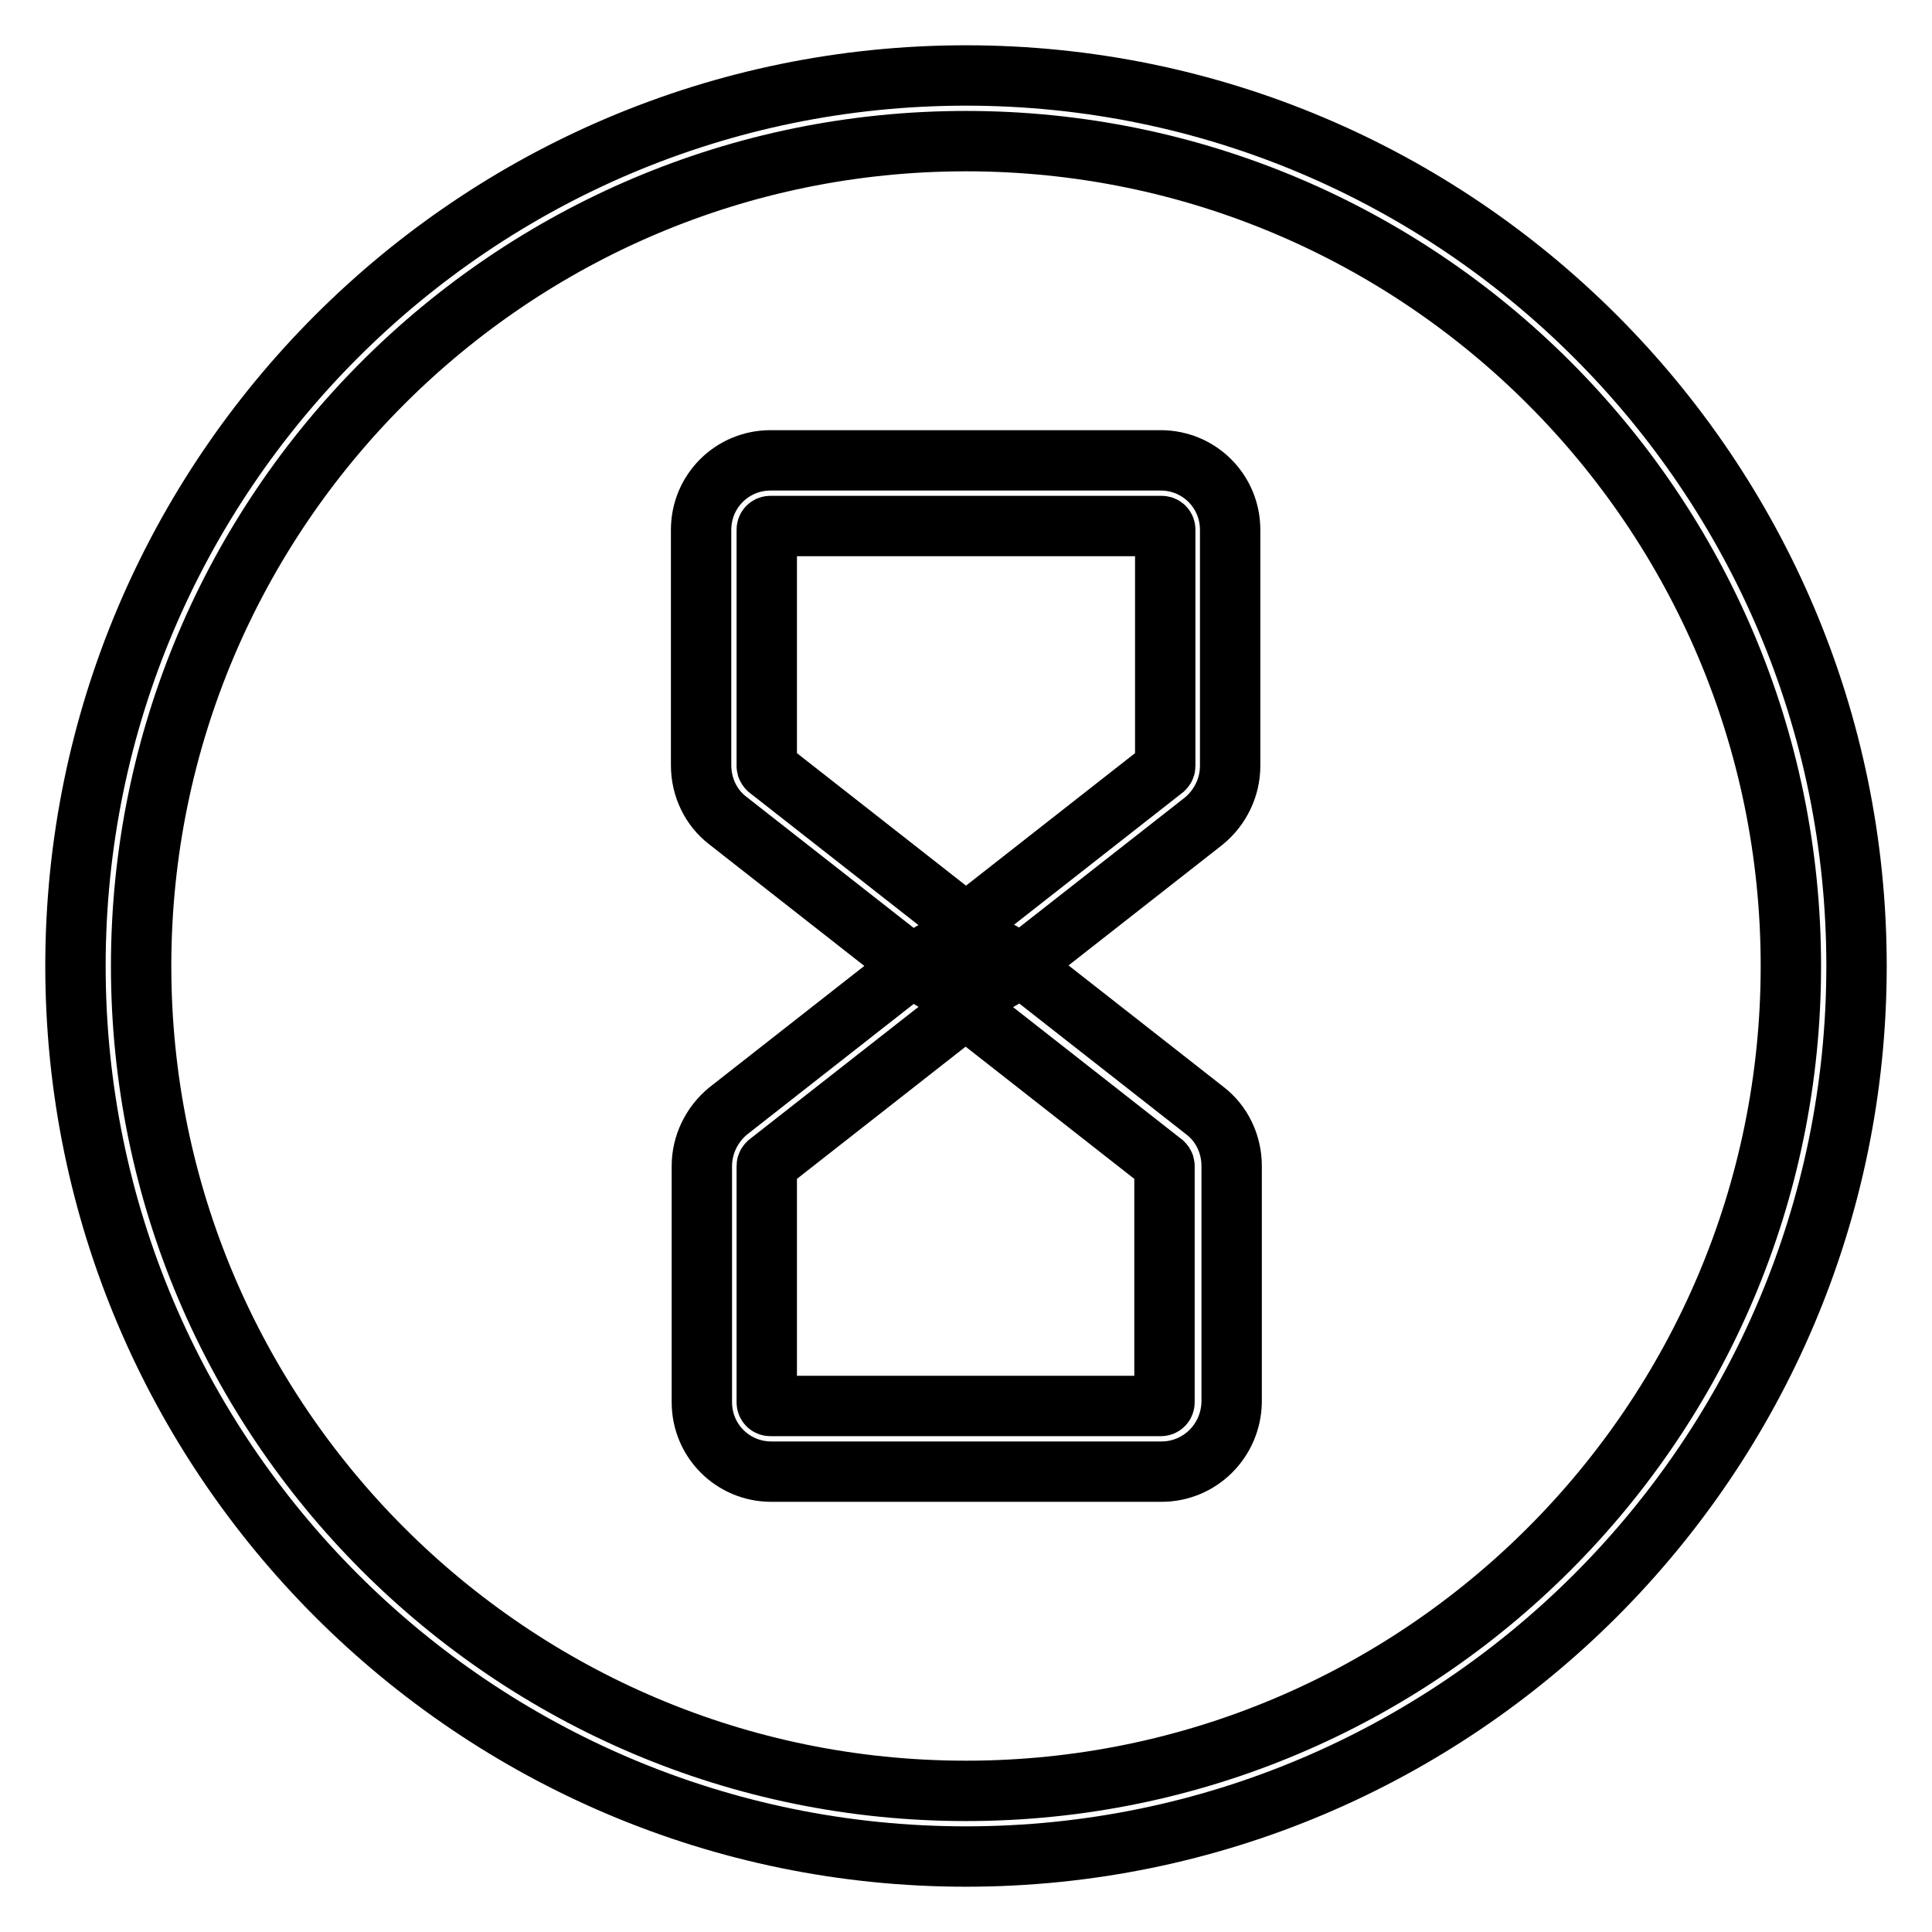 <?xml version="1.0" encoding="utf-8"?>
<!-- Svg Vector Icons : http://www.onlinewebfonts.com/icon -->
<!DOCTYPE svg PUBLIC "-//W3C//DTD SVG 1.1//EN" "http://www.w3.org/Graphics/SVG/1.1/DTD/svg11.dtd">
<svg version="1.1" xmlns="http://www.w3.org/2000/svg" xmlns:xlink="http://www.w3.org/1999/xlink" x="0px" y="0px" viewBox="0 0 256 256" enable-background="new 0 0 256 256" xml:space="preserve">
<g> <path stroke-width="8" fill-opacity="0" stroke="#000000"  d="M128,246c-65.1,0-118-52.9-118-118C10,62.9,62.9,10,128,10c65.1,0,118,52.9,118,118 C246,193.1,193.1,246,128,246z M128,18.7c-60.3,0-109.3,49-109.3,109.3c0,60.3,49,109.3,109.3,109.3c60.3,0,109.3-49,109.3-109.3 C237.3,67.7,188.3,18.7,128,18.7z"/> <path stroke-width="8" fill-opacity="0" stroke="#000000"  d="M128,131c-2.1,0-4.1-0.7-5.7-2l-25.9-20.3c-2.2-1.7-3.5-4.4-3.5-7.3V70.2c0-5.1,4.1-9.2,9.2-9.2h51.7 c5.1,0,9.2,4.1,9.2,9.2v31.3c0,2.8-1.3,5.5-3.5,7.3l0,0l-25.9,20.3C132.1,130.3,130.1,131,128,131L128,131z M102.1,69.7 c-0.3,0-0.5,0.2-0.5,0.5c0,0,0,0,0,0v31.3c0,0.2,0.1,0.3,0.2,0.4l25.9,20.3c0.2,0.1,0.5,0.1,0.6,0l25.9-20.3 c0.1-0.1,0.2-0.2,0.2-0.4V70.2c0-0.3-0.2-0.5-0.5-0.5c0,0,0,0,0,0H102.1z"/> <path stroke-width="8" fill-opacity="0" stroke="#000000"  d="M153.9,195h-51.7c-5.1,0-9.2-4.1-9.2-9.2v-31.3c0-2.8,1.3-5.5,3.5-7.3l25.9-20.3c3.3-2.6,8-2.6,11.4,0 l25.9,20.3c2.2,1.7,3.5,4.4,3.5,7.3v31.3C163.1,190.9,159,195,153.9,195L153.9,195z M128,133.7c-0.1,0-0.2,0-0.3,0.1l-25.9,20.3 c-0.1,0.1-0.2,0.2-0.2,0.4v31.3c0,0.3,0.2,0.5,0.5,0.5h51.7c0.3,0,0.5-0.2,0.5-0.5l0,0v-31.3c0-0.2-0.1-0.3-0.2-0.4l-25.9-20.3 C128.2,133.7,128.1,133.7,128,133.7L128,133.7z"/></g>
</svg>